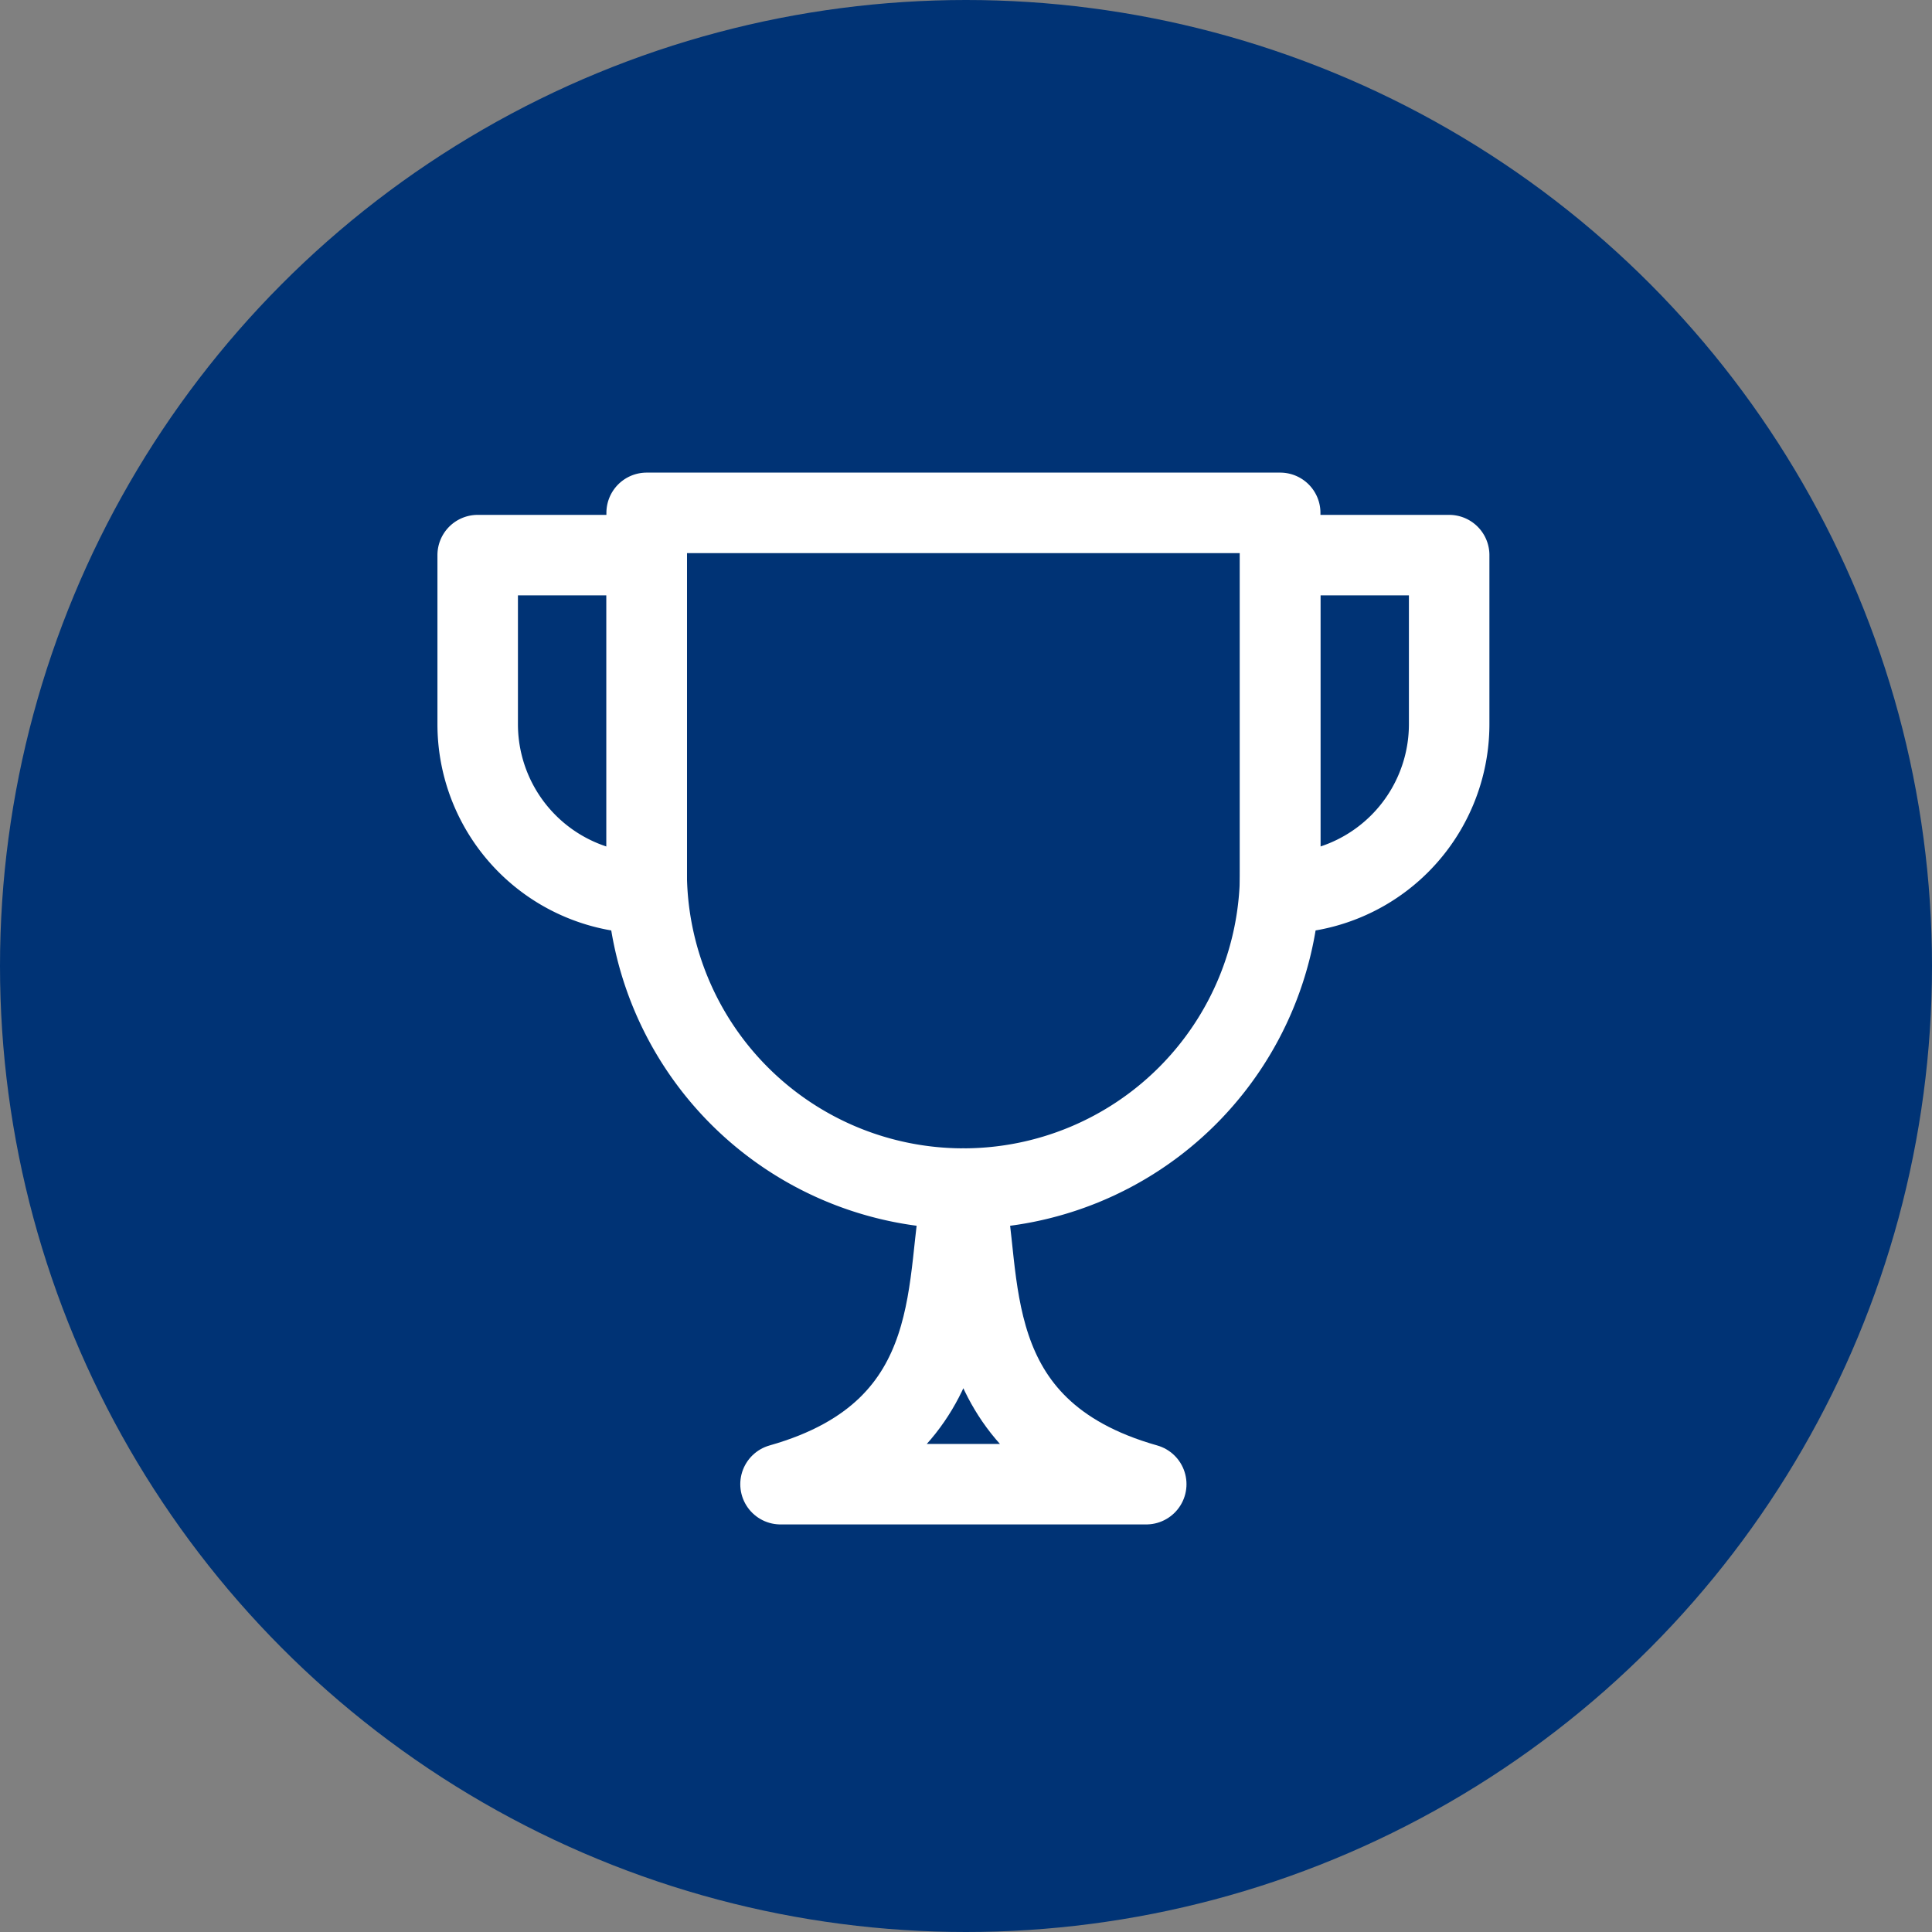 <svg xmlns="http://www.w3.org/2000/svg" viewBox="0 0 24 24" width="24" height="24">
    <rect x="0" y="0" width="24" height="24" fill="#808080" stroke="none"/>
    <circle cx="12" cy="12" r="12" fill="#003375"/>
    <g transform="translate(5.934 6.371)">
        <path fill="none" stroke-linecap="round" stroke-linejoin="round" d="M1184.435,1184.894h0a3.935,3.935,0,0,1-3.935-3.935V1176.5h7.87v4.459A3.935,3.935,0,0,1,1184.435,1184.894Z" transform="translate(-1178.401 -1176.5)" stroke="#fff"/>
        <path fill="none" stroke-linecap="round" stroke-linejoin="round" d="M1185.942,1192.5c-.262,1.049.121,2.995-2.272,3.672h4.543C1185.82,1195.495,1186.2,1193.549,1185.942,1192.5Z" transform="translate(-1179.908 -1184.106)" stroke="#fff"/>
        <path fill="none" stroke-linecap="round" stroke-linejoin="round" d="M1195.5,1181.7h0v-4.2h2.1v2.1A2.1,2.1,0,0,1,1195.5,1181.7Z" transform="translate(-1185.532 -1176.975)" stroke="#fff"/>
        <path fill="none" stroke-linecap="round" stroke-linejoin="round" d="M1178.6,1181.7h0v-4.2h-2.1v2.1A2.1,2.1,0,0,0,1178.6,1181.7Z" transform="translate(-1176.5 -1176.975)" stroke="#fff"/>
    </g>
</svg>